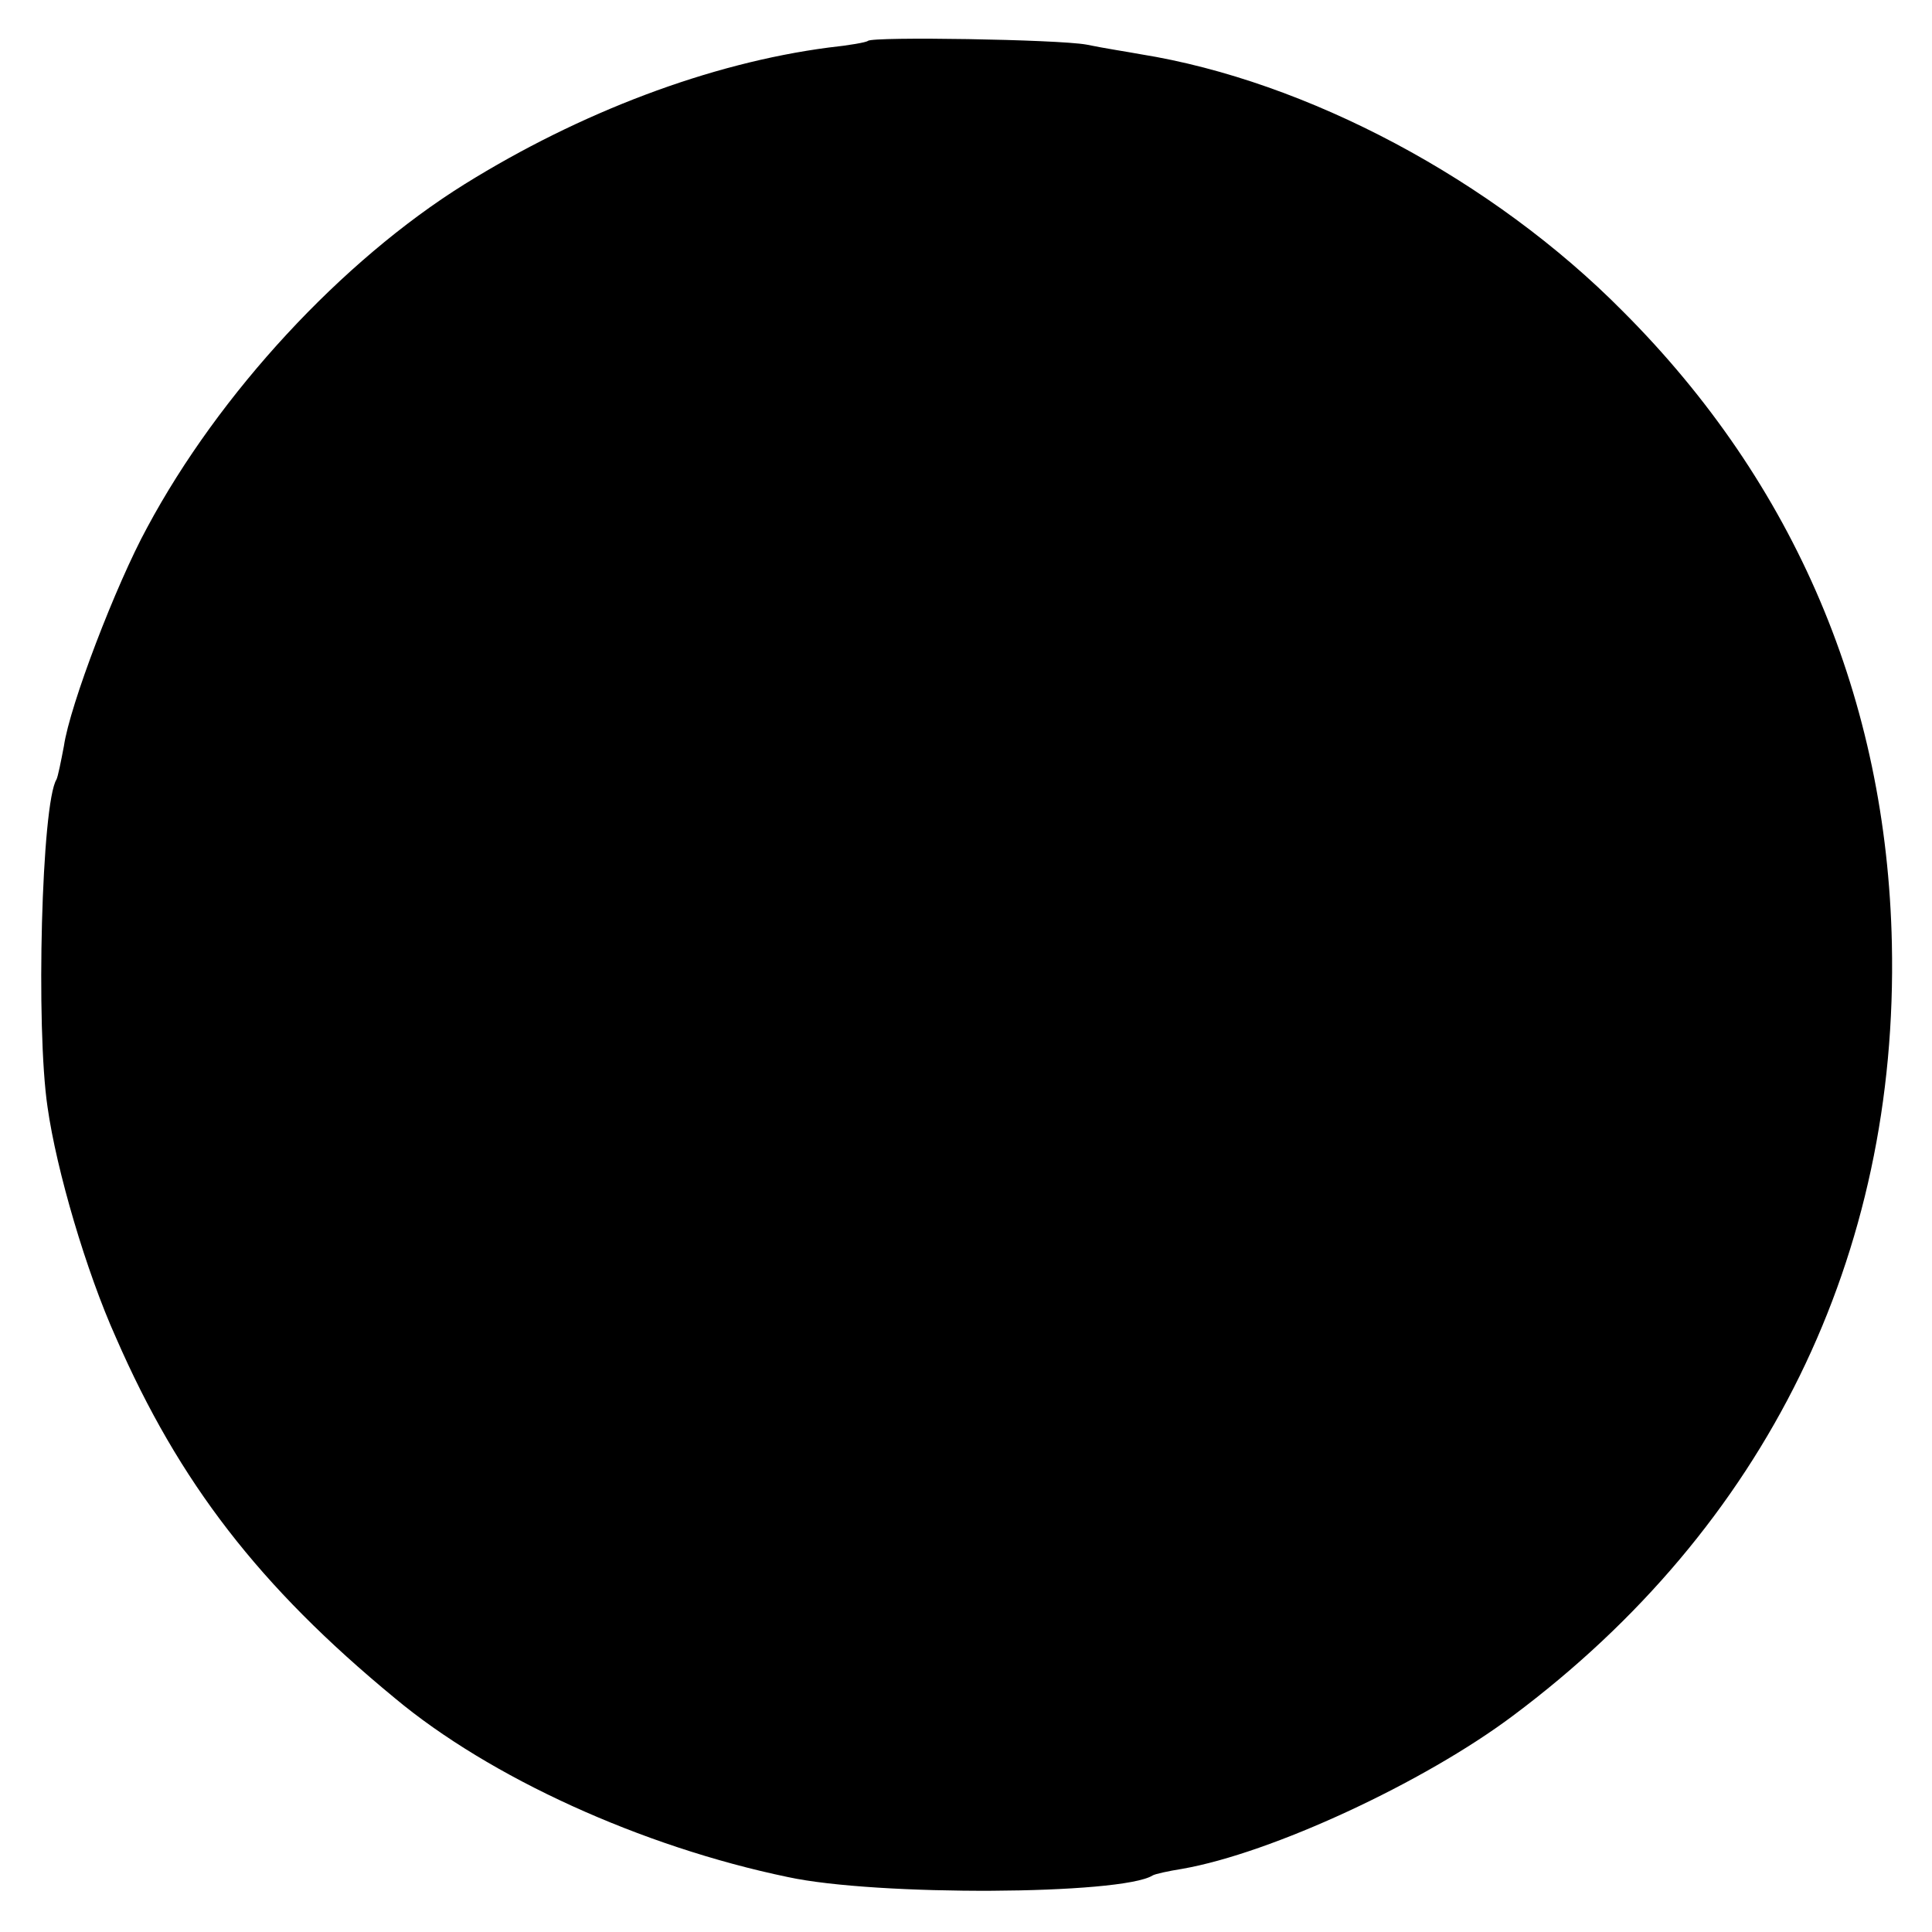 <?xml version="1.0" standalone="no"?>
<!DOCTYPE svg PUBLIC "-//W3C//DTD SVG 20010904//EN"
 "http://www.w3.org/TR/2001/REC-SVG-20010904/DTD/svg10.dtd">
<svg version="1.0" xmlns="http://www.w3.org/2000/svg"
 width="260pt" height="260pt" viewBox="0 0 260 260"
 preserveAspectRatio="xMidYMid meet">
<g transform="translate(0,260) scale(0.1,-0.1)"
fill="#000000" stroke="none">
<path d="M1168 2545 c-2 -2 -25 -6 -53 -9 -160 -21 -334 -87 -490 -184 -165
-103 -330 -281 -427 -462 -42 -77 -104 -239 -112 -294 -4 -21 -8 -41 -10 -45
-20 -32 -28 -334 -12 -441 12 -85 52 -221 92 -310 85 -195 193 -335 375 -485
128 -107 332 -200 529 -241 120 -26 449 -24 491 2 3 2 21 6 40 9 120 21 325
116 445 206 340 254 519 619 510 1039 -7 328 -130 619 -362 851 -175 177 -425
310 -649 346 -16 3 -49 8 -73 13 -39 7 -287 11 -294 5z"/>
</g>
</svg>
